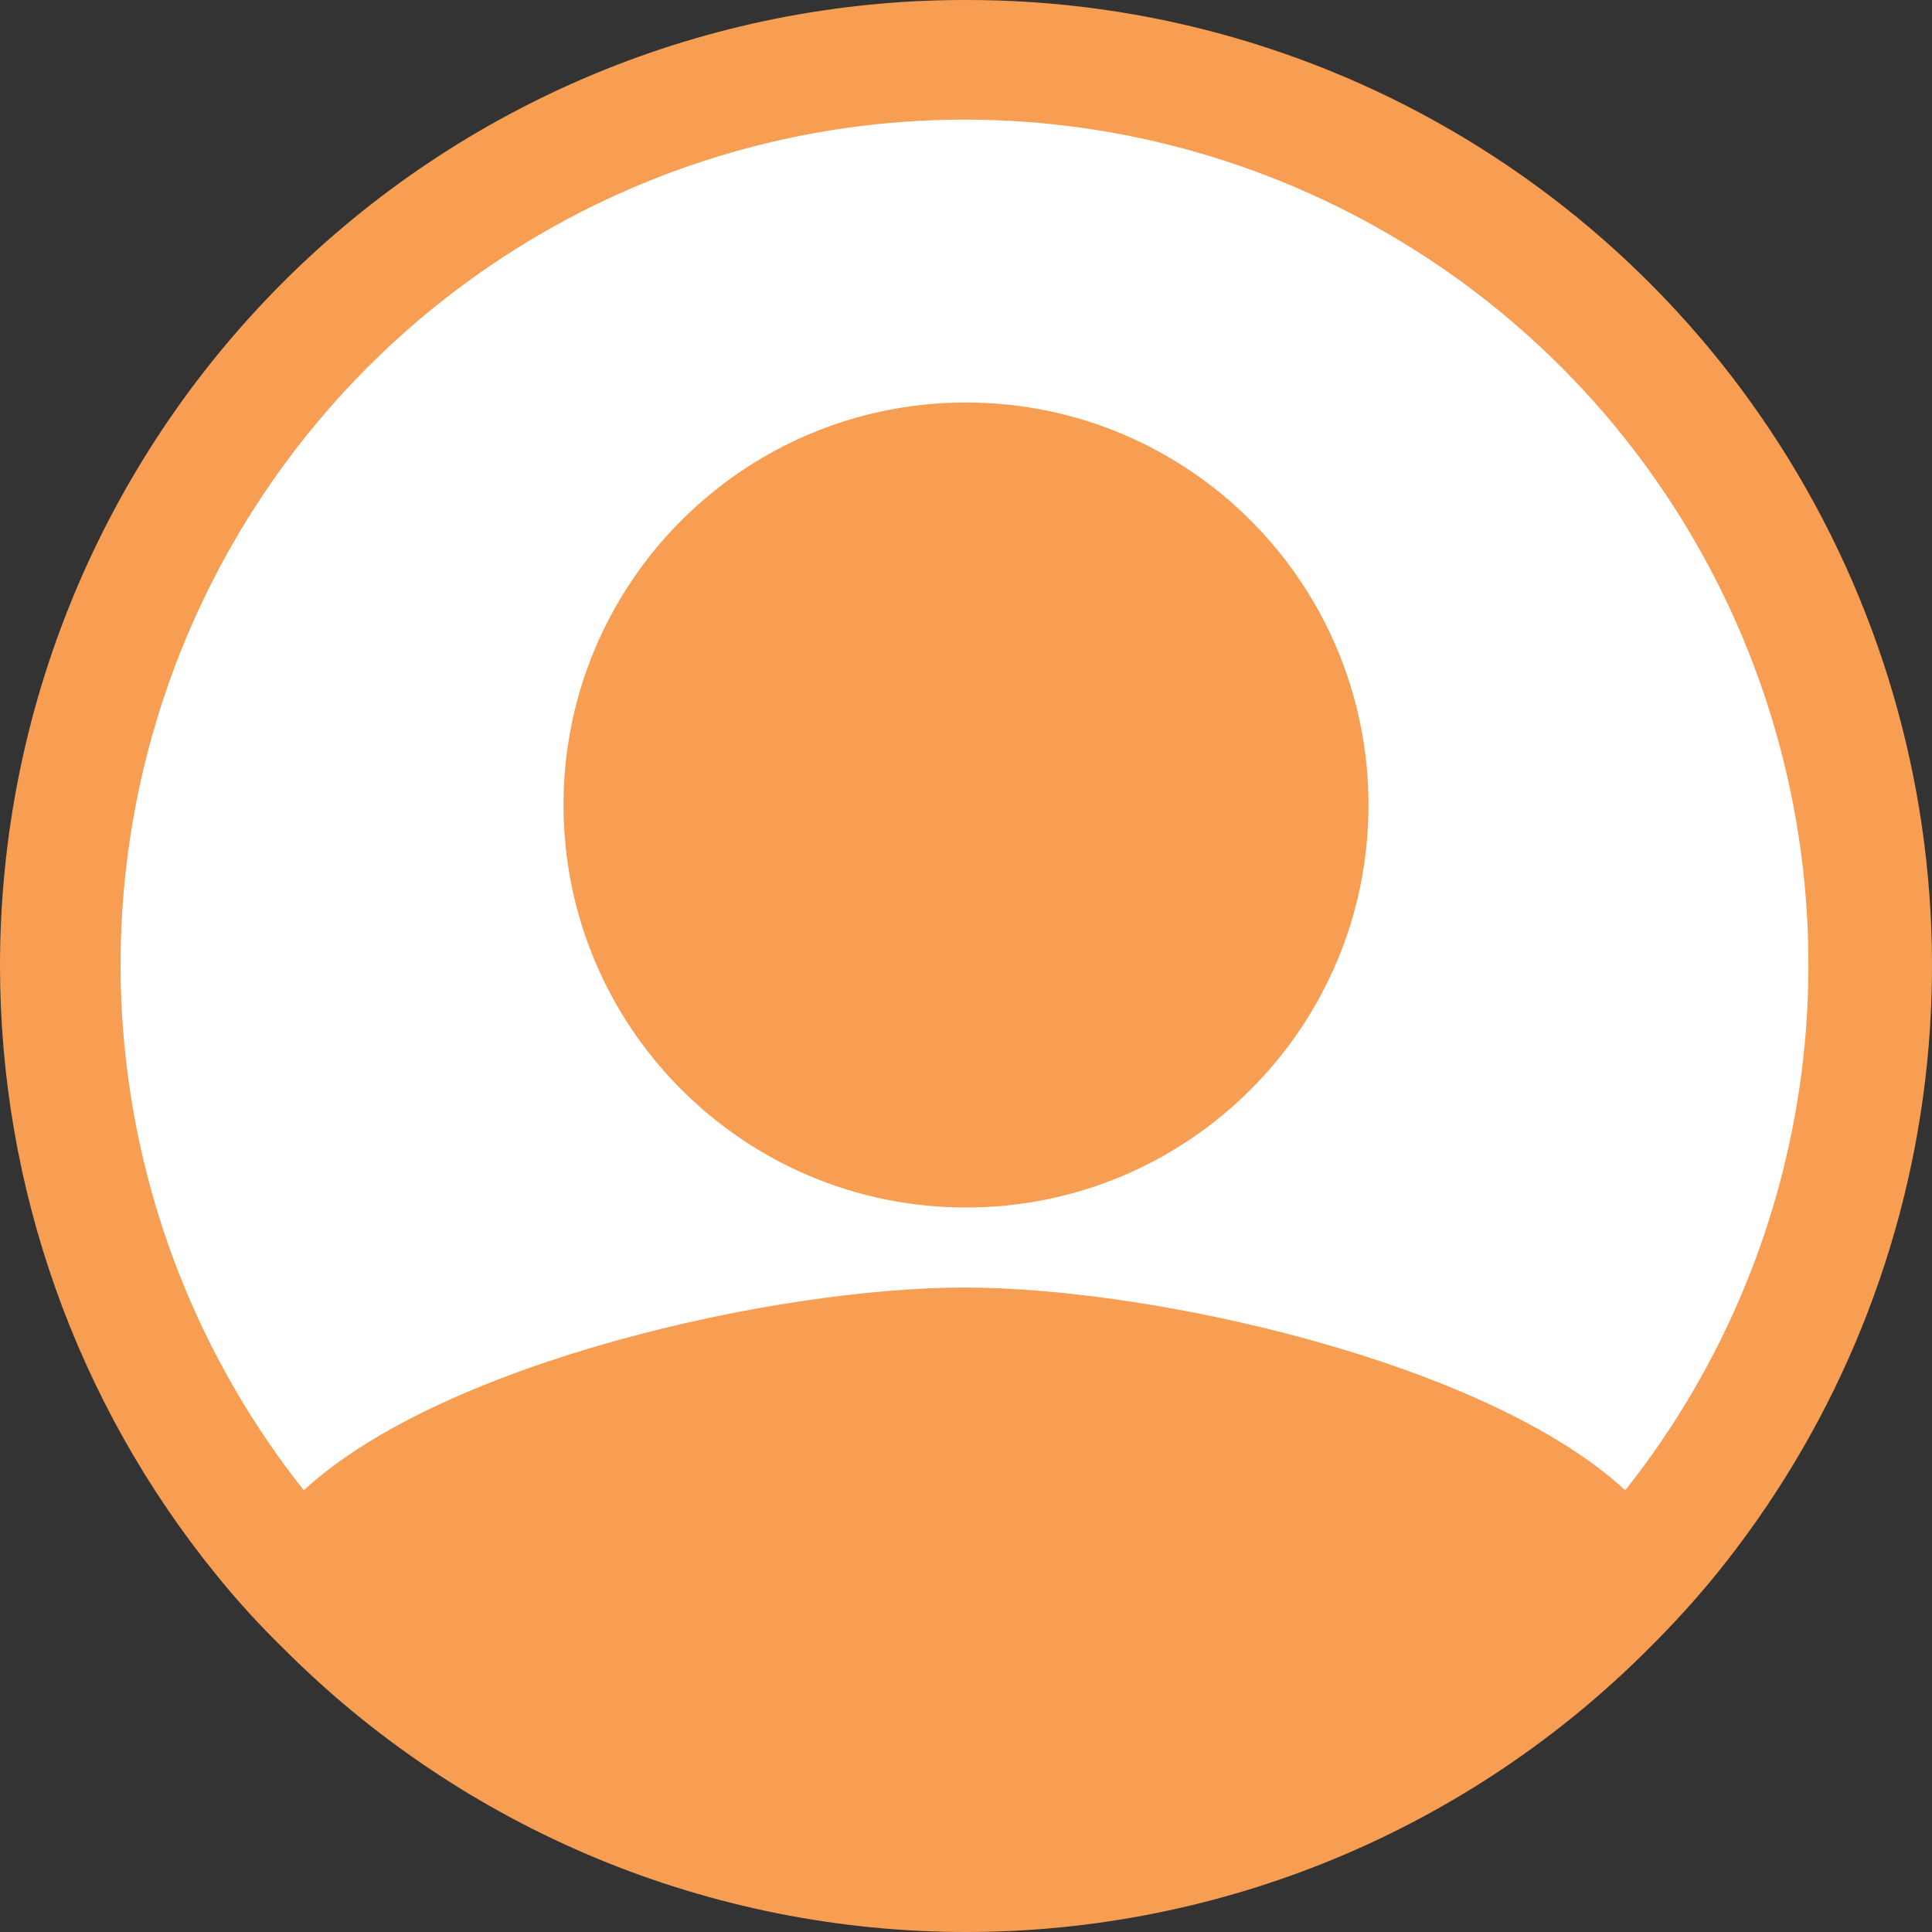 <svg width="24" height="24" viewBox="0 0 24 24" fill="none" xmlns="http://www.w3.org/2000/svg">
<rect x="0" y="0" width="24" height="24" fill="#333333" stroke="none"/>
<g clip-path="url(#clip0_1597_116945)">
<path d="M22.971 11.961C22.974 14.501 22.099 16.963 20.497 18.928C20.279 19.235 20.044 19.53 19.793 19.811C18.276 21.311 16.356 22.334 14.268 22.755C12.754 23.082 11.187 23.082 9.673 22.755C7.602 22.326 5.7 21.303 4.197 19.811C3.931 19.547 3.68 19.269 3.444 18.977C2.339 17.604 1.578 15.986 1.224 14.257C0.871 12.528 0.936 10.74 1.413 9.041C1.891 7.343 2.767 5.784 3.969 4.495C5.171 3.207 6.663 2.226 8.32 1.636C9.977 1.046 11.751 0.863 13.494 1.102C15.236 1.342 16.896 1.997 18.334 3.013C19.771 4.029 20.945 5.377 21.757 6.942C22.569 8.508 22.995 10.245 23 12.01L22.971 11.961Z" fill="white"/>
<path fill-rule="evenodd" clip-rule="evenodd" d="M11.981 5.75526e-05C8.804 5.75526e-05 5.756 1.264 3.509 3.513C1.262 5.763 0 8.814 0 11.995C0 14.752 0.949 17.424 2.686 19.562C2.944 19.881 3.221 20.185 3.515 20.472C4.628 21.59 5.95 22.477 7.407 23.083C8.863 23.688 10.425 24 12.001 24C13.578 24 15.14 23.688 16.596 23.083C18.052 22.477 19.375 21.59 20.488 20.472C20.776 20.186 21.05 19.886 21.307 19.572C22.74 17.811 23.645 15.679 23.915 13.423C24.185 11.167 23.81 8.881 22.833 6.831C21.856 4.78 20.317 3.05 18.396 1.841C16.475 0.631 14.251 -0.007 11.981 5.75526e-05ZM20.189 18.513C18.471 16.923 14.328 15.994 11.981 15.994C9.635 15.994 5.491 16.923 3.774 18.513C2.547 16.967 1.781 15.107 1.562 13.145C1.344 11.182 1.683 9.198 2.54 7.42C3.397 5.642 4.737 4.142 6.407 3.093C8.078 2.043 10.009 1.486 11.981 1.486C13.953 1.486 15.885 2.043 17.555 3.093C19.226 4.142 20.566 5.642 21.423 7.42C22.28 9.198 22.619 11.182 22.401 13.145C22.182 15.107 21.416 16.967 20.189 18.513Z" fill="#F89E53"/>
<path d="M12 15C14.761 15 17 12.761 17 10C17 7.239 14.761 5 12 5C9.239 5 7 7.239 7 10C7 12.761 9.239 15 12 15Z" fill="#F89E53"/>
</g>
<defs>
<clipPath id="clip0_1597_116945">
<rect width="24" height="24" fill="white"/>
</clipPath>
</defs>
</svg>
